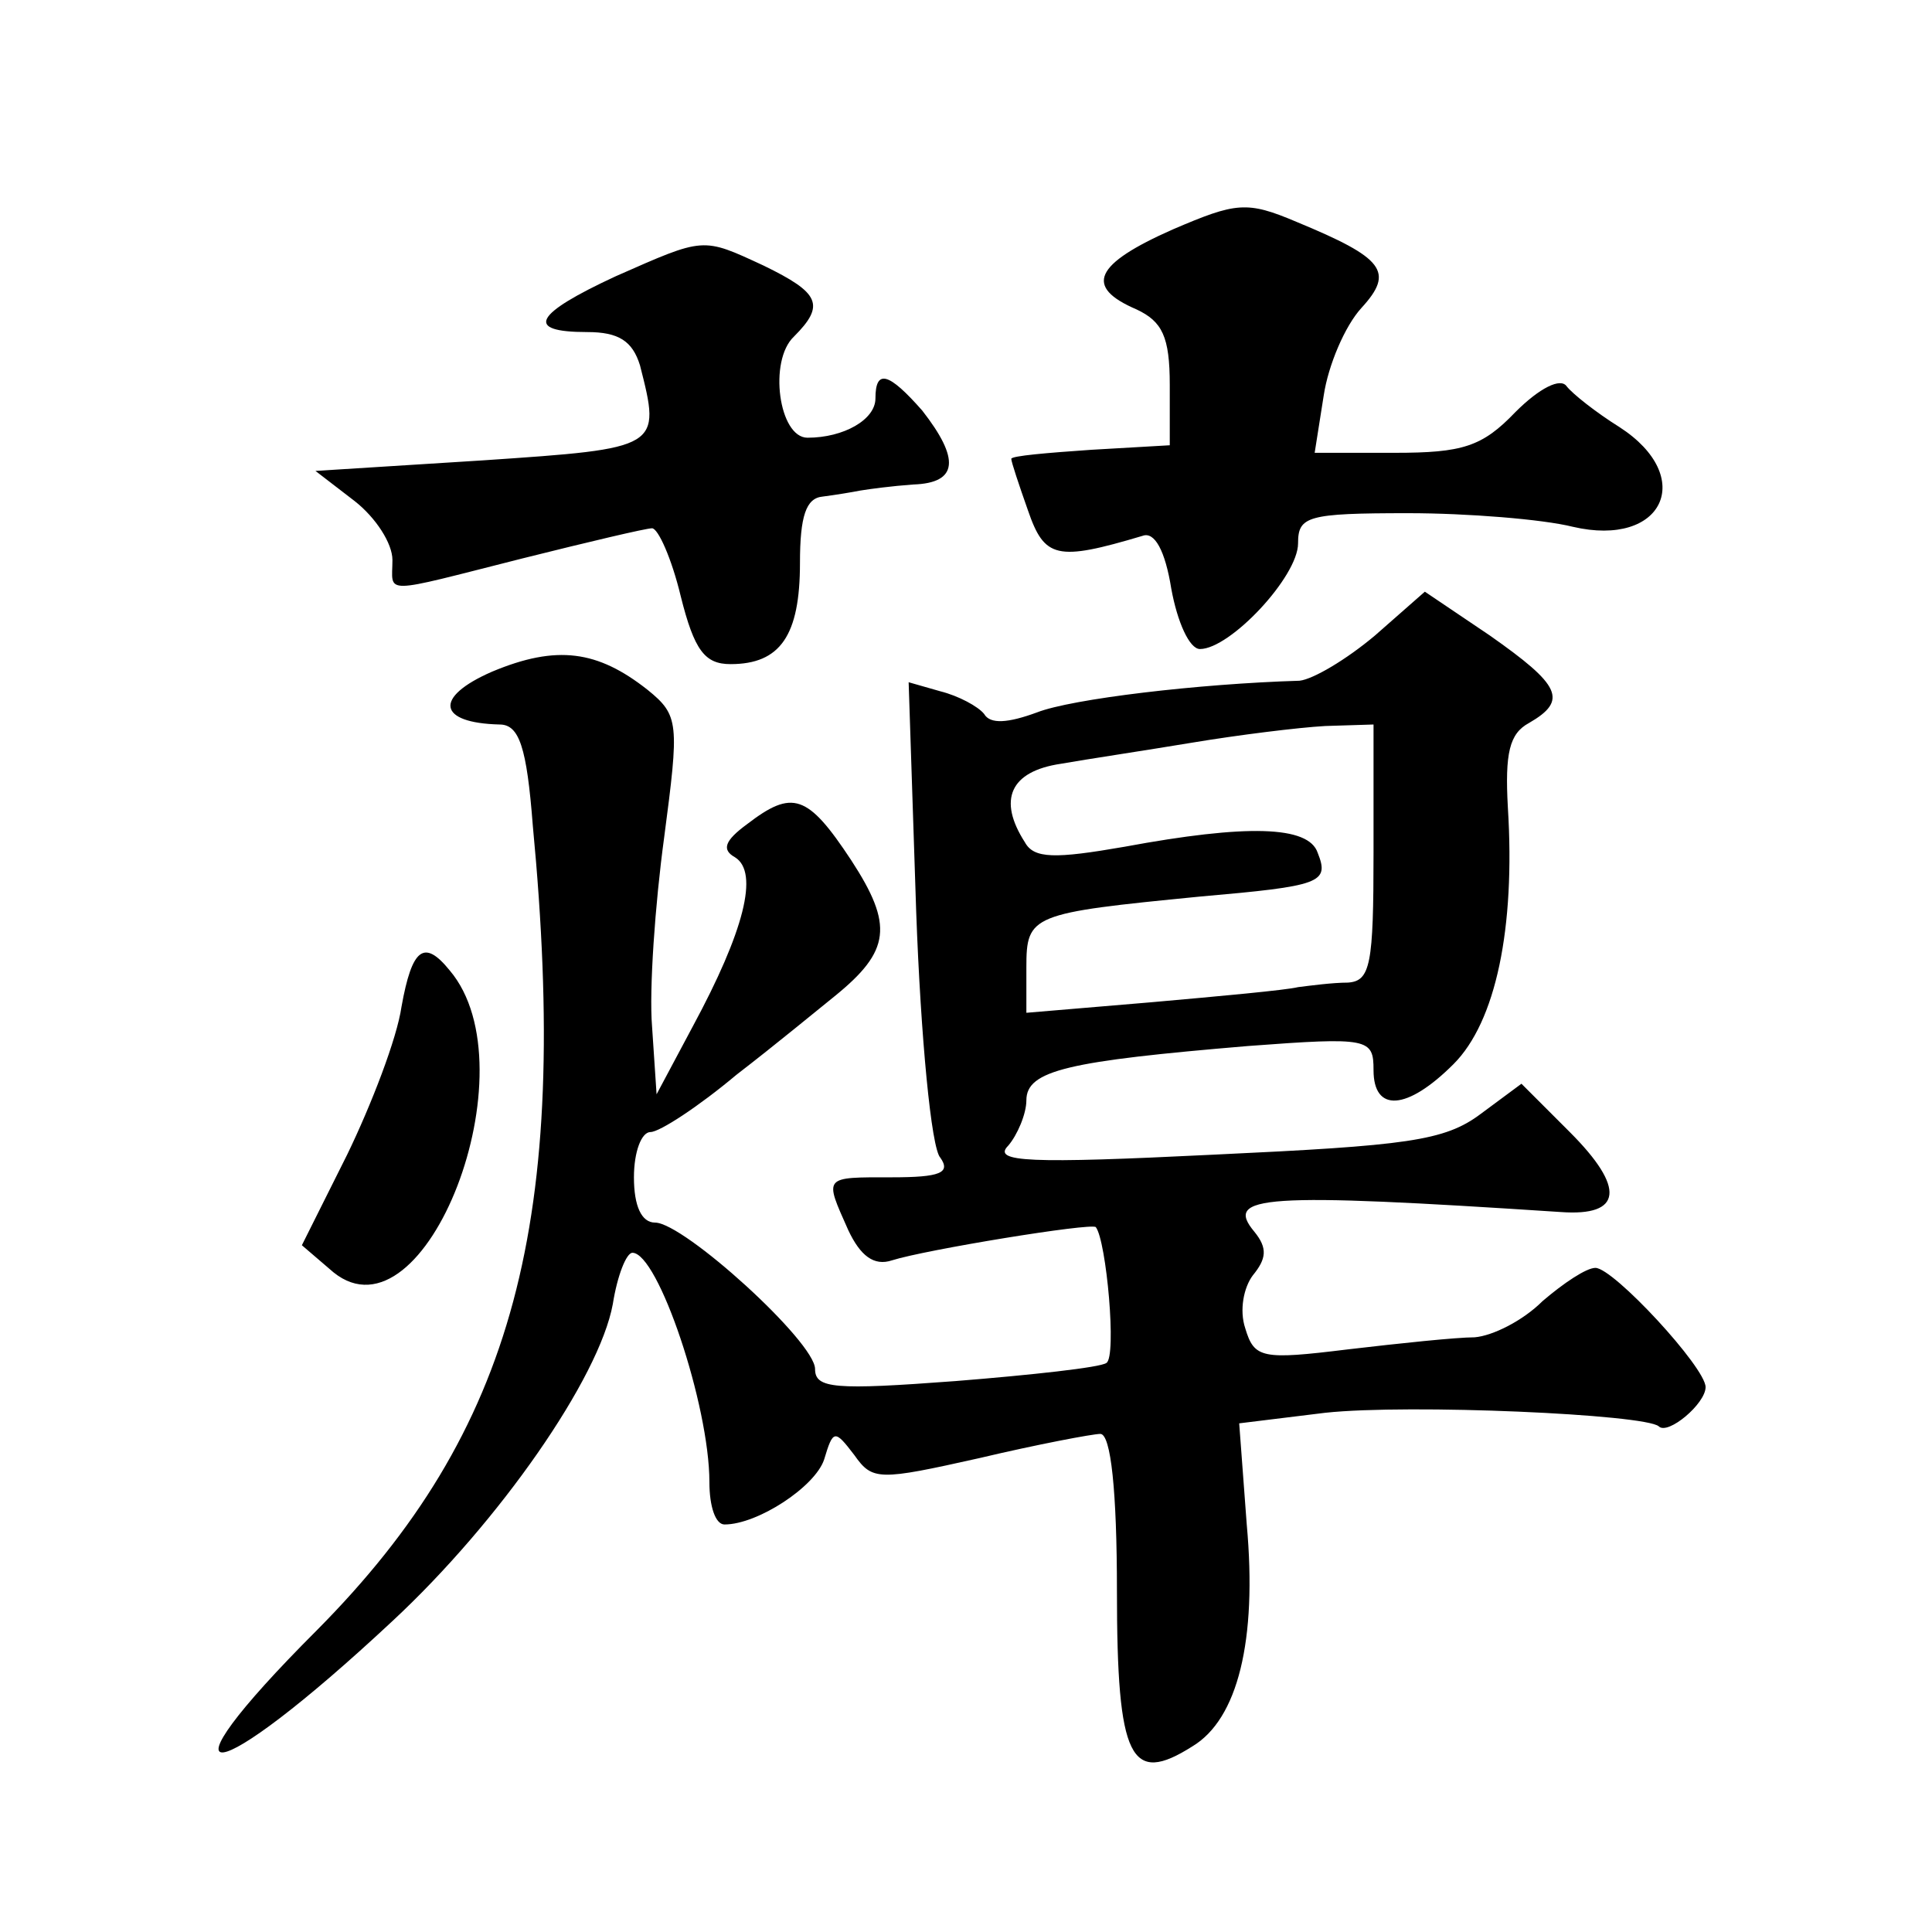 <?xml version="1.0" standalone="no"?>
<!DOCTYPE svg PUBLIC "-//W3C//DTD SVG 20010904//EN"
 "http://www.w3.org/TR/2001/REC-SVG-20010904/DTD/svg10.dtd">
<svg version="1.0" xmlns="http://www.w3.org/2000/svg"
 width="128pt" height="128pt" viewBox="0 0 128 128"
 preserveAspectRatio="xMidYMid meet">
<g transform="translate(0,128) scale(0.1,-0.1)"
fill="#0" stroke="none">
<path d="M777 1128 c-52 -23 -59 -38 -24 -53 17 -8 22 -18 22 -50 l0 -40 -52 -3
c-29 -2 -53 -4 -53 -6 0 -2 5 -17 11 -34 11 -32 19 -34 76 -17 8 3 15 -10 19 -35
4 -22 12 -40 19 -40 20 0 65 48 65 70 0 18 6 20 73 20 39 0 89 -4 109 -9 60 -14
82 33 31 66 -16 10 -31 22 -35 27 -4 6 -18 -1 -34 -17 -22 -23 -35 -27 -80 -27
l-53 0 6 38 c3 20 14 46 25 58 22 24 15 33 -43 57 -33 14 -40 13 -82 -5z M408 1097
c-54 -25 -61 -37 -19 -37 21 0 30 -6 35 -22 14 -55 14 -55 -104 -63 l-111 -7 26
-20 c14 -11 25 -28 25 -39 0 -23 -9 -23 86 1 44 11 82 20 86 20 4 0 13 -20 19 -45
9 -36 16 -45 33 -45 33 0 46 19 46 67 0 31 4 43 15 44 8 1 20 3 25 4 6 1 21 3 35
4 30 1 31 17 6 49 -22 25 -31 28 -31 8 0 -14 -21 -26 -45 -26 -19 0 -26 51 -9 67
21 21 17 29 -20 47 -41 19 -39 19 -98 -7z M911 859 c-19 -16 -41 -29 -50 -30 -67
-2 -151 -12 -174 -21 -19 -7 -31 -8 -35 -1 -4 5 -17 12 -29 15 l-21 6 5 -152 c3
-83 10 -157 16 -163 7 -10 0 -13 -32 -13 -46 0 -45 1 -29 -35 8 -17 17 -24 29 -20
22 7 132 25 135 22 7 -9 14 -86 7 -90 -4 -3 -50 -8 -100 -12 -80 -6 -93 -5 -93
8 0 18 -87 97 -106 97 -9 0 -14 11 -14 30 0 17 5 30 11 30 6 0 32 17 57 38 26 20
55 44 65 52 37 30 39 47 11 90 -29 44 -39 47 -69 24 -15 -11 -17 -17 -8 -22 16
-10 6 -49 -28 -112 l-24 -45 -3 45 c-2 24 2 81 8 125 10 76 10 81 -11 98 -33 26
-60 30 -103 12 -39 -17 -36 -34 5 -35 13 0 18 -15 22 -67 25 -262 -12 -401 -143
-533 -111 -111 -71 -107 50 6 71 66 137 161 146 210 3 19 9 34 13 34 17 0 51 -101
51 -152 0 -16 4 -28 10 -28 22 0 60 25 66 43 6 20 7 20 20 3 12 -17 16 -17 83 -2
38 9 75 16 80 16 7 0 11 -38 11 -104 0 -112 9 -129 50 -103 30 18 43 70 36 147
l-5 67 57 7 c56 6 212 -1 221 -9 6 -6 31 15 31 26 0 13 -61 79 -73 79 -6 0 -21
-10 -35 -22 -13 -13 -33 -23 -45 -24 -12 0 -50 -4 -84 -8 -57 -7 -62 -6 -68 14
-4 12 -1 27 5 35 9 11 10 18 1 29 -20 24 5 26 203 13 41 -3 43 16 6 53 l-32 32
-27 -20 c-24 -18 -49 -21 -177 -27 -122 -6 -147 -5 -136 6 6 7 12 21 12 30 0 20
28 26 147 36 80 6 83 5 83 -16 0 -28 22 -27 53 4 28 28 41 90 36 170 -2 36 1 49
14 56 26 15 21 25 -26 58 l-43 29 -33 -29z m-1 -144 c0 -74 -2 -85 -17 -86 -10
0 -25 -2 -33 -3 -8 -2 -52 -6 -97 -10 l-83 -7 0 30 c0 35 3 36 115 47 80 7 86 9
78 29 -6 18 -47 19 -128 4 -46 -8 -60 -8 -66 3 -18 28 -10 47 24 52 17 3 57 9 87
14 30 5 70 10 88 11 l32 1 0 -85z M266 613 c-3 -21 -20 -65 -36 -98 l-30 -60 21
-18 c61 -49 132 135 77 200 -17 21 -25 15 -32 -24z"/>
</g>
</svg>
